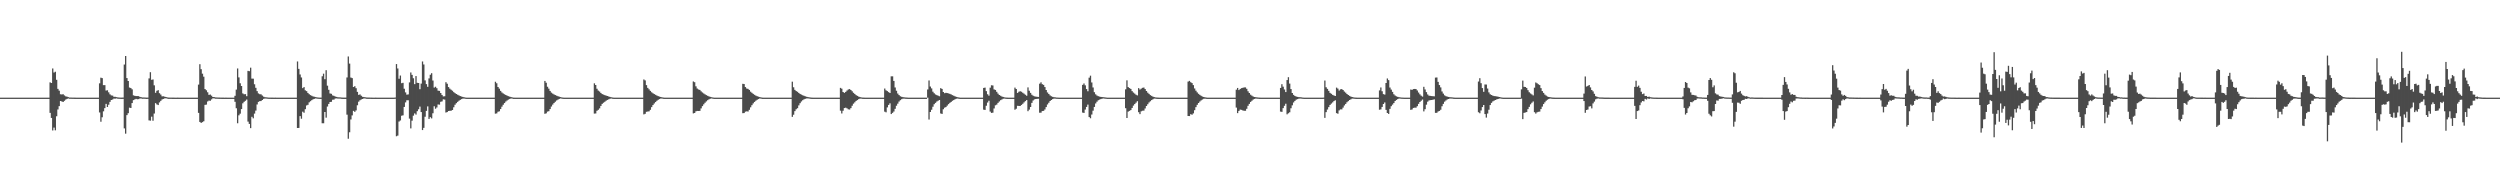 <?xml version="1.0" encoding="UTF-8"?>
<svg xmlns="http://www.w3.org/2000/svg" width="1920" height="150">
  <path d="M0 75.000h1v1.000H0zM1 75.000h1v1.000H1zM2 75.000h1v1.000H2zM3 75.000h1v1.000H3zM4 75.000h1v1.000H4zM5 75.000h1v1.000H5zM6 75.000h1v1.000H6zM7 75.000h1v1.000H7zM8 75.000h1v1.000H8zM9 75.000h1v1.000H9zM10 75.000h1v1.000H10zM11 75.000h1v1.000H11zM12 75.000h1v1.000H12zM13 75.000h1v1.000H13zM14 75.000h1v1.000H14zM15 75.000h1v1.000H15zM16 75.000h1v1.000H16zM17 75.000h1v1.000H17zM18 75.000h1v1.000H18zM19 75.000h1v1.000H19zM20 75.000h1v1.000H20zM21 75.000h1v1.000H21zM22 75.000h1v1.000H22zM23 75.000h1v1.000H23zM24 75.000h1v1.000H24zM25 75.000h1v1.000H25zM26 75.000h1v1.000H26zM27 75.000h1v1.000H27zM28 75.000h1v1.000H28zM29 75.000h1v1.000H29zM30 75.000h1v1.000H30zM31 75.000h1v1.000H31zM32 75.000h1v1.000H32zM33 75.000h1v1.000H33zM34 75.000h1v1.000H34zM35 75.000h1v1.000H35zM36 75.000h1v1.000H36zM37 75.000h1v1.000H37zM38 63.218h1v23.476H38zM39 63.767h1v26.781H39zM40 52.600h1v47.613H40zM41 55.681h1v42.306H41zM42 55.071h1v45.035H42zM43 61.293h1v27.982H43zM44 68.259h1v15.820H44zM45 69.656h1v11.836H45zM46 72.412h1v5.161H46zM47 72.552h1v5.378H47zM48 72.361h1v5.982H48zM49 73.248h1v4.177H49zM50 73.969h1v2.517H50zM51 74.259h1v1.687H51zM52 74.599h1v1.000H52zM53 74.904h1v1.000H53zM54 74.894h1v1.000H54zM55 74.942h1v1.000H55zM56 74.950h1v1.000H56zM57 74.978h1v1.000H57zM58 74.986h1v1.000H58zM59 74.987h1v1.000H59zM60 74.992h1v1.000H60zM61 74.984h1v1.000H61zM62 74.991h1v1.000H62zM63 74.991h1v1.000H63zM64 74.992h1v1.000H64zM65 74.996h1v1.000H65zM66 74.994h1v1.000H66zM67 74.992h1v1.000H67zM68 74.993h1v1.000H68zM69 74.994h1v1.000H69zM70 74.994h1v1.000H70zM71 74.996h1v1.000H71zM72 74.992h1v1.000H72zM73 74.992h1v1.000H73zM74 74.997h1v1.000H74zM75 74.996h1v1.000H75zM76 64.011h1v22.351H76zM77 59.643h1v33.847H77zM78 59.989h1v30.060H78zM79 65.394h1v20.109H79zM80 65.359h1v17.709H80zM81 69.539h1v10.243H81zM82 69.344h1v12.850H82zM83 70.931h1v9.479H83zM84 72.455h1v5.796H84zM85 73.289h1v3.499H85zM86 73.441h1v3.007H86zM87 74.356h1v1.362H87zM88 74.337h1v1.439H88zM89 74.580h1v1.000H89zM90 74.812h1v1.000H90zM91 74.900h1v1.000H91zM92 74.934h1v1.000H92zM93 74.966h1v1.000H93zM94 74.912h1v1.000H94zM95 49.554h1v49.060H95zM96 43.006h1v59.645H96zM97 59.934h1v28.473H97zM98 62.222h1v24.692H98zM99 67.204h1v15.489H99zM100 67.639h1v15.319H100zM101 68.592h1v10.556H101zM102 73.202h1v3.710H102zM103 73.580h1v2.811H103zM104 73.802h1v2.108H104zM105 73.755h1v2.460H105zM106 73.814h1v2.334H106zM107 74.455h1v1.160H107zM108 74.658h1v1.000H108zM109 74.863h1v1.000H109zM110 74.832h1v1.000H110zM111 74.899h1v1.000H111zM112 74.960h1v1.000H112zM113 74.954h1v1.000H113zM114 60.217h1v32.262H114zM115 55.467h1v37.231H115zM116 61.284h1v28.313H116zM117 61.038h1v31.676H117zM118 65.535h1v21.648H118zM119 71.290h1v7.898H119zM120 69.756h1v10.403H120zM121 69.238h1v11.445H121zM122 71.552h1v7.094H122zM123 72.618h1v4.870H123zM124 73.993h1v2.386H124zM125 73.928h1v2.038H125zM126 74.245h1v1.326H126zM127 74.482h1v1.000H127zM128 74.780h1v1.000H128zM129 74.923h1v1.000H129zM130 74.942h1v1.000H130zM131 74.951h1v1.000H131zM132 74.981h1v1.000H132zM133 74.983h1v1.000H133zM134 74.984h1v1.000H134zM135 74.985h1v1.000H135zM136 74.982h1v1.000H136zM137 74.988h1v1.000H137zM138 74.989h1v1.000H138zM139 74.990h1v1.000H139zM140 74.995h1v1.000H140zM141 74.993h1v1.000H141zM142 74.990h1v1.000H142zM143 74.991h1v1.000H143zM144 74.992h1v1.000H144zM145 74.992h1v1.000H145zM146 74.995h1v1.000H146zM147 74.990h1v1.000H147zM148 74.990h1v1.000H148zM149 74.996h1v1.000H149zM150 74.995h1v1.000H150zM151 74.996h1v1.000H151zM152 64.962h1v21.745H152zM153 49.300h1v44.367H153zM154 53.150h1v41.247H154zM155 56.558h1v37.254H155zM156 58.860h1v34.267H156zM157 68.382h1v12.136H157zM158 69.326h1v10.983H158zM159 70.849h1v7.057H159zM160 72.880h1v4.371H160zM161 72.590h1v4.813H161zM162 73.479h1v2.858H162zM163 74.503h1v1.000H163zM164 74.571h1v1.000H164zM165 74.825h1v1.000H165zM166 74.847h1v1.000H166zM167 74.888h1v1.000H167zM168 74.915h1v1.000H168zM169 74.933h1v1.000H169zM170 74.968h1v1.000H170zM171 74.981h1v1.000H171zM172 74.986h1v1.000H172zM173 74.977h1v1.000H173zM174 74.987h1v1.000H174zM175 74.987h1v1.000H175zM176 74.988h1v1.000H176zM177 74.994h1v1.000H177zM178 74.991h1v1.000H178zM179 74.988h1v1.000H179zM180 73.581h1v4.615H180zM181 68.822h1v14.335H181zM182 52.605h1v42.065H182zM183 59.448h1v29.104H183zM184 63.939h1v23.359H184zM185 66.051h1v17.719H185zM186 71.705h1v7.629H186zM187 72.399h1v5.802H187zM188 72.272h1v5.167H188zM189 73.905h1v2.550H189zM190 54.440h1v38.934H190zM191 54.704h1v40.473H191zM192 51.956h1v46.451H192zM193 60.363h1v29.343H193zM194 60.413h1v30.443H194zM195 64.693h1v22.533H195zM196 67.456h1v17.486H196zM197 70.013h1v10.207H197zM198 71.743h1v6.485H198zM199 72.323h1v5.322H199zM200 72.458h1v5.162H200zM201 73.345h1v3.432H201zM202 74.254h1v1.671H202zM203 74.648h1v1.000H203zM204 74.739h1v1.000H204zM205 74.841h1v1.000H205zM206 74.936h1v1.000H206zM207 74.953h1v1.000H207zM208 74.972h1v1.000H208zM209 74.957h1v1.000H209zM210 74.987h1v1.000H210zM211 74.972h1v1.000H211zM212 74.987h1v1.000H212zM213 74.987h1v1.000H213zM214 74.991h1v1.000H214zM215 74.989h1v1.000H215zM216 74.990h1v1.000H216zM217 74.990h1v1.000H217zM218 74.990h1v1.000H218zM219 74.988h1v1.000H219zM220 74.991h1v1.000H220zM221 74.994h1v1.000H221zM222 74.991h1v1.000H222zM223 74.992h1v1.000H223zM224 74.995h1v1.000H224zM225 74.994h1v1.000H225zM226 74.993h1v1.000H226zM227 74.993h1v1.000H227zM228 47.229h1v51.094H228zM229 52.873h1v45.359H229zM230 57.188h1v31.989H230zM231 59.515h1v31.658H231zM232 67.686h1v18.087H232zM233 66.869h1v19.732H233zM234 69.351h1v14.533H234zM235 69.988h1v11.005H235zM236 71.352h1v9.143H236zM237 72.355h1v6.218H237zM238 73.076h1v4.624H238zM239 73.597h1v3.300H239zM240 74.101h1v2.125H240zM241 74.275h1v1.643H241zM242 74.549h1v1.000H242zM243 74.783h1v1.000H243zM244 74.896h1v1.000H244zM245 74.949h1v1.000H245zM246 74.956h1v1.000H246zM247 58.548h1v36.119H247zM248 56.570h1v38.094H248zM249 60.844h1v25.154H249zM250 53.901h1v36.485H250zM251 65.806h1v16.030H251zM252 68.947h1v10.852H252zM253 71.779h1v6.553H253zM254 72.032h1v6.138H254zM255 73.252h1v3.365H255zM256 73.627h1v2.855H256zM257 74.130h1v1.547H257zM258 74.382h1v1.198H258zM259 74.725h1v1.000H259zM260 74.730h1v1.000H260zM261 74.801h1v1.000H261zM262 74.928h1v1.000H262zM263 74.974h1v1.000H263zM264 74.965h1v1.000H264zM265 74.978h1v1.000H265zM266 59.477h1v28.569H266zM267 43.384h1v63.148H267zM268 48.865h1v52.691H268zM269 59.524h1v32.212H269zM270 60.015h1v28.595H270zM271 66.832h1v18.298H271zM272 66.205h1v19.730H272zM273 67.741h1v17.024H273zM274 70.575h1v10.252H274zM275 72.879h1v5.201H275zM276 72.514h1v4.475H276zM277 73.522h1v2.862H277zM278 74.323h1v1.709H278zM279 74.544h1v1.034H279zM280 74.693h1v1.000H280zM281 74.873h1v1.000H281zM282 74.907h1v1.000H282zM283 74.929h1v1.000H283zM284 74.945h1v1.000H284zM285 74.973h1v1.000H285zM286 74.984h1v1.000H286zM287 74.987h1v1.000H287zM288 74.980h1v1.000H288zM289 74.990h1v1.000H289zM290 74.989h1v1.000H290zM291 74.989h1v1.000H291zM292 74.995h1v1.000H292zM293 74.994h1v1.000H293zM294 74.993h1v1.000H294zM295 74.990h1v1.000H295zM296 74.991h1v1.000H296zM297 74.993h1v1.000H297zM298 74.993h1v1.000H298zM299 74.992h1v1.000H299zM300 74.991h1v1.000H300zM301 74.990h1v1.000H301zM302 74.996h1v1.000H302zM303 74.897h1v1.000H303zM304 49.225h1v55.408H304zM305 52.591h1v51.534H305zM306 60.488h1v32.849H306zM307 58.021h1v34.490H307zM308 63.888h1v24.992H308zM309 63.609h1v24.976H309zM310 68.132h1v13.994H310zM311 70.950h1v7.693H311zM312 72.682h1v4.330H312zM313 72.494h1v4.488H313zM314 63.285h1v27.808H314zM315 55.630h1v42.959H315zM316 57.517h1v35.138H316zM317 60.120h1v28.712H317zM318 64.599h1v22.499H318zM319 58.421h1v29.580H319zM320 63.591h1v21.811H320zM321 63.764h1v20.138H321zM322 68.510h1v13.360H322zM323 64.218h1v21.869H323zM324 47.217h1v52.687H324zM325 49.516h1v48.674H325zM326 61.743h1v27.925H326zM327 64.605h1v20.535H327zM328 66.671h1v15.036H328zM329 60.220h1v31.144H329zM330 57.403h1v32.599H330zM331 56.207h1v34.710H331zM332 61.836h1v25.173H332zM333 67.284h1v14.314H333zM334 66.628h1v16.859H334zM335 67.755h1v14.803H335zM336 69.638h1v10.605H336zM337 69.769h1v10.630H337zM338 71.444h1v6.731H338zM339 72.887h1v5.004H339zM340 74.033h1v2.266H340zM341 73.936h1v2.561H341zM342 63.141h1v23.263H342zM343 64.290h1v21.784H343zM344 66.890h1v18.356H344zM345 68.086h1v17.014H345zM346 68.894h1v16.131H346zM347 69.679h1v14.778H347zM348 70.750h1v11.656H348zM349 71.549h1v8.899H349zM350 72.177h1v7.087H350zM351 72.743h1v5.514H351zM352 73.287h1v4.084H352zM353 73.758h1v2.946H353zM354 74.145h1v1.986H354zM355 74.456h1v1.280H355zM356 74.713h1v1.000H356zM357 74.891h1v1.000H357zM358 74.989h1v1.000H358zM359 74.988h1v1.000H359zM360 74.990h1v1.000H360zM361 74.987h1v1.000H361zM362 74.989h1v1.000H362zM363 74.995h1v1.000H363zM364 74.994h1v1.000H364zM365 74.994h1v1.000H365zM366 74.994h1v1.000H366zM367 74.995h1v1.000H367zM368 74.995h1v1.000H368zM369 74.996h1v1.000H369zM370 74.997h1v1.000H370zM371 74.997h1v1.000H371zM372 74.997h1v1.000H372zM373 74.996h1v1.000H373zM374 74.995h1v1.000H374zM375 74.998h1v1.000H375zM376 74.997h1v1.000H376zM377 74.999h1v1.000H377zM378 74.999h1v1.000H378zM379 75.000h1v1.000H379zM380 62.787h1v24.517H380zM381 63.960h1v23.107H381zM382 66.815h1v19.007H382zM383 68.116h1v17.379H383zM384 69.799h1v13.985H384zM385 71.016h1v10.902H385zM386 71.769h1v8.661H386zM387 72.389h1v6.771H387zM388 72.946h1v5.043H388zM389 73.450h1v3.726H389zM390 73.891h1v2.623H390zM391 74.256h1v1.743H391zM392 74.552h1v1.046H392zM393 74.784h1v1.000H393zM394 74.962h1v1.000H394zM395 75.000h1v1.000H395zM396 75.000h1v1.000H396zM397 75.000h1v1.000H397zM398 75.000h1v1.000H398zM399 75.000h1v1.000H399zM400 75.000h1v1.000H400zM401 75.000h1v1.000H401zM402 75.000h1v1.000H402zM403 75.000h1v1.000H403zM404 75.000h1v1.000H404zM405 75.000h1v1.000H405zM406 75.000h1v1.000H406zM407 75.000h1v1.000H407zM408 75.000h1v1.000H408zM409 75.000h1v1.000H409zM410 75.000h1v1.000H410zM411 75.000h1v1.000H411zM412 75.000h1v1.000H412zM413 75.000h1v1.000H413zM414 75.000h1v1.000H414zM415 75.000h1v1.000H415zM416 75.000h1v1.000H416zM417 75.000h1v1.000H417zM418 62.159h1v25.238H418zM419 63.528h1v23.524H419zM420 66.604h1v19.105H420zM421 68.093h1v17.320H421zM422 69.853h1v13.909H422zM423 71.125h1v10.712H423zM424 71.883h1v8.452H424zM425 72.477h1v6.671H425zM426 73.000h1v5.128H426zM427 73.474h1v3.699H427zM428 73.897h1v2.625H428zM429 74.254h1v1.752H429zM430 74.546h1v1.058H430zM431 74.777h1v1.000H431zM432 74.956h1v1.000H432zM433 75.000h1v1.000H433zM434 75.000h1v1.000H434zM435 75.000h1v1.000H435zM436 75.000h1v1.000H436zM437 75.000h1v1.000H437zM438 75.000h1v1.000H438zM439 75.000h1v1.000H439zM440 75.000h1v1.000H440zM441 75.000h1v1.000H441zM442 75.000h1v1.000H442zM443 75.000h1v1.000H443zM444 75.000h1v1.000H444zM445 75.000h1v1.000H445zM446 75.000h1v1.000H446zM447 75.000h1v1.000H447zM448 75.000h1v1.000H448zM449 75.000h1v1.000H449zM450 75.000h1v1.000H450zM451 75.000h1v1.000H451zM452 75.000h1v1.000H452zM453 75.000h1v1.000H453zM454 75.000h1v1.000H454zM455 75.000h1v1.000H455zM456 63.975h1v23.261H456zM457 65.255h1v21.883H457zM458 68.167h1v16.949H458zM459 69.602h1v14.724H459zM460 70.282h1v12.976H460zM461 71.359h1v9.988H461zM462 72.225h1v7.562H462zM463 72.632h1v6.268H463zM464 73.056h1v5.109H464zM465 73.402h1v3.946H465zM466 73.750h1v3.019H466zM467 74.079h1v2.185H467zM468 74.443h1v1.398H468zM469 74.682h1v1.000H469zM470 74.874h1v1.000H470zM471 75.000h1v1.000H471zM472 75.000h1v1.000H472zM473 75.000h1v1.000H473zM474 75.000h1v1.000H474zM475 75.000h1v1.000H475zM476 75.000h1v1.000H476zM477 75.000h1v1.000H477zM478 75.000h1v1.000H478zM479 75.000h1v1.000H479zM480 75.000h1v1.000H480zM481 75.000h1v1.000H481zM482 75.000h1v1.000H482zM483 75.000h1v1.000H483zM484 75.000h1v1.000H484zM485 75.000h1v1.000H485zM486 75.000h1v1.000H486zM487 75.000h1v1.000H487zM488 75.000h1v1.000H488zM489 75.000h1v1.000H489zM490 75.000h1v1.000H490zM491 75.000h1v1.000H491zM492 75.000h1v1.000H492zM493 75.000h1v1.000H493zM494 61.008h1v26.861H494zM495 61.730h1v25.674H495zM496 65.386h1v20.486H496zM497 67.504h1v18.130H497zM498 68.609h1v16.891H498zM499 69.785h1v14.531H499zM500 70.843h1v11.414H500zM501 71.610h1v9.082H501zM502 72.249h1v7.196H502zM503 72.825h1v5.572H503zM504 73.352h1v4.081H504zM505 73.808h1v2.821H505zM506 74.192h1v1.896H506zM507 74.500h1v1.169H507zM508 74.743h1v1.000H508zM509 74.931h1v1.000H509zM510 75.000h1v1.000H510zM511 75.000h1v1.000H511zM512 75.000h1v1.000H512zM513 75.000h1v1.000H513zM514 75.000h1v1.000H514zM515 75.000h1v1.000H515zM516 75.000h1v1.000H516zM517 75.000h1v1.000H517zM518 75.000h1v1.000H518zM519 75.000h1v1.000H519zM520 75.000h1v1.000H520zM521 75.000h1v1.000H521zM522 75.000h1v1.000H522zM523 75.000h1v1.000H523zM524 75.000h1v1.000H524zM525 75.000h1v1.000H525zM526 75.000h1v1.000H526zM527 75.000h1v1.000H527zM528 75.000h1v1.000H528zM529 75.000h1v1.000H529zM530 75.000h1v1.000H530zM531 75.000h1v1.000H531zM532 62.578h1v24.522H532zM533 63.143h1v23.650H533zM534 66.302h1v19.200H534zM535 68.016h1v17.187H535zM536 68.731h1v16.502H536zM537 69.077h1v16.091H537zM538 70.144h1v13.108H538zM539 71.005h1v10.518H539zM540 71.764h1v8.340H540zM541 72.456h1v6.432H541zM542 73.075h1v4.807H542zM543 73.600h1v3.354H543zM544 74.030h1v2.278H544zM545 74.373h1v1.478H545zM546 74.642h1v1.000H546zM547 74.849h1v1.000H547zM548 74.992h1v1.000H548zM549 75.000h1v1.000H549zM550 75.000h1v1.000H550zM551 75.000h1v1.000H551zM552 75.000h1v1.000H552zM553 75.000h1v1.000H553zM554 75.000h1v1.000H554zM555 75.000h1v1.000H555zM556 75.000h1v1.000H556zM557 75.000h1v1.000H557zM558 75.000h1v1.000H558zM559 75.000h1v1.000H559zM560 75.000h1v1.000H560zM561 75.000h1v1.000H561zM562 75.000h1v1.000H562zM563 75.000h1v1.000H563zM564 75.000h1v1.000H564zM565 75.000h1v1.000H565zM566 75.000h1v1.000H566zM567 75.000h1v1.000H567zM568 75.000h1v1.000H568zM569 75.000h1v1.000H569zM570 64.349h1v22.564H570zM571 64.556h1v22.266H571zM572 66.872h1v18.886H572zM573 67.992h1v17.513H573zM574 68.251h1v17.398H574zM575 69.092h1v15.231H575zM576 70.402h1v12.008H576zM577 71.291h1v9.491H577zM578 72.096h1v7.304H578zM579 72.803h1v5.458H579zM580 73.401h1v3.961H580zM581 73.880h1v2.784H581zM582 74.264h1v1.825H582zM583 74.563h1v1.043H583zM584 74.793h1v1.000H584zM585 74.962h1v1.000H585zM586 75.000h1v1.000H586zM587 75.000h1v1.000H587zM588 75.000h1v1.000H588zM589 75.000h1v1.000H589zM590 75.000h1v1.000H590zM591 75.000h1v1.000H591zM592 75.000h1v1.000H592zM593 75.000h1v1.000H593zM594 75.000h1v1.000H594zM595 75.000h1v1.000H595zM596 75.000h1v1.000H596zM597 75.000h1v1.000H597zM598 75.000h1v1.000H598zM599 75.000h1v1.000H599zM600 75.000h1v1.000H600zM601 75.000h1v1.000H601zM602 75.000h1v1.000H602zM603 75.000h1v1.000H603zM604 75.000h1v1.000H604zM605 75.000h1v1.000H605zM606 75.000h1v1.000H606zM607 75.000h1v1.000H607zM608 62.723h1v27.043H608zM609 67.033h1v21.085H609zM610 69.028h1v16.314H610zM611 69.934h1v14.004H611zM612 70.504h1v12.572H612zM613 71.375h1v9.553H613zM614 72.131h1v7.105H614zM615 72.670h1v5.236H615zM616 73.161h1v3.784H616zM617 73.596h1v2.693H617zM618 73.981h1v1.906H618zM619 74.295h1v1.333H619zM620 74.547h1v1.000H620zM621 74.739h1v1.000H621zM622 74.877h1v1.000H622zM623 74.971h1v1.000H623zM624 75.000h1v1.000H624zM625 75.000h1v1.000H625zM626 75.000h1v1.000H626zM627 75.000h1v1.000H627zM628 75.000h1v1.000H628zM629 75.000h1v1.000H629zM630 75.000h1v1.000H630zM631 75.000h1v1.000H631zM632 75.000h1v1.000H632zM633 75.000h1v1.000H633zM634 75.000h1v1.000H634zM635 75.000h1v1.000H635zM636 75.000h1v1.000H636zM637 75.000h1v1.000H637zM638 75.000h1v1.000H638zM639 75.000h1v1.000H639zM640 75.000h1v1.000H640zM641 75.000h1v1.000H641zM642 75.000h1v1.000H642zM643 75.000h1v1.000H643zM644 75.000h1v1.000H644zM645 67.490h1v17.513H645zM646 68.074h1v19.068H646zM647 70.651h1v14.408H647zM648 71.343h1v11.640H648zM649 70.544h1v12.154H649zM650 69.554h1v13.652H650zM651 68.733h1v15.226H651zM652 68.380h1v15.716H652zM653 69.095h1v13.950H653zM654 70.086h1v11.112H654zM655 71.289h1v8.343H655zM656 72.151h1v6.443H656zM657 73.060h1v4.469H657zM658 73.651h1v3.182H658zM659 74.211h1v1.934H659zM660 74.530h1v1.205H660zM661 74.783h1v1.000H661zM662 74.913h1v1.000H662zM663 74.975h1v1.000H663zM664 75.000h1v1.000H664zM665 75.000h1v1.000H665zM666 75.000h1v1.000H666zM667 75.000h1v1.000H667zM668 75.000h1v1.000H668zM669 75.000h1v1.000H669zM670 75.000h1v1.000H670zM671 75.000h1v1.000H671zM672 75.000h1v1.000H672zM673 75.000h1v1.000H673zM674 75.000h1v1.000H674zM675 75.000h1v1.000H675zM676 75.000h1v1.000H676zM677 75.000h1v1.000H677zM678 75.000h1v1.000H678zM679 68.015h1v17.763H679zM680 69.393h1v16.897H680zM681 69.986h1v12.510H681zM682 70.752h1v9.860H682zM683 71.421h1v7.952H683zM684 58.602h1v28.994H684zM685 58.616h1v28.074H685zM686 62.159h1v23.514H686zM687 67.155h1v16.411H687zM688 69.691h1v11.529H688zM689 71.853h1v7.770H689zM690 73.004h1v4.961H690zM691 73.932h1v3.037H691zM692 74.362h1v1.815H692zM693 74.592h1v1.184H693zM694 74.764h1v1.000H694zM695 74.867h1v1.000H695zM696 74.927h1v1.000H696zM697 75.000h1v1.000H697zM698 75.000h1v1.000H698zM699 75.000h1v1.000H699zM700 75.000h1v1.000H700zM701 75.000h1v1.000H701zM702 75.000h1v1.000H702zM703 75.000h1v1.000H703zM704 75.000h1v1.000H704zM705 75.000h1v1.000H705zM706 75.000h1v1.000H706zM707 75.000h1v1.000H707zM708 75.000h1v1.000H708zM709 75.000h1v1.000H709zM710 75.000h1v1.000H710zM711 75.000h1v1.000H711zM712 68.687h1v6.313H712zM713 61.812h1v30.000H713zM714 66.450h1v19.579H714zM715 67.893h1v16.358H715zM716 70.401h1v11.589H716zM717 71.615h1v8.418H717zM718 72.549h1v6.465H718zM719 73.056h1v4.934H719zM720 73.470h1v3.890H720zM721 73.927h1v2.894H721zM722 67.706h1v19.455H722zM723 68.311h1v19.179H723zM724 70.649h1v13.276H724zM725 71.583h1v11.126H725zM726 71.261h1v10.977H726zM727 71.459h1v9.624H727zM728 71.722h1v8.265H728zM729 72.090h1v6.933H729zM730 72.508h1v5.770H730zM731 73.076h1v4.355H731zM732 73.514h1v3.331H732zM733 74.006h1v2.232H733zM734 74.406h1v1.438H734zM735 74.654h1v1.000H735zM736 74.875h1v1.000H736zM737 74.984h1v1.000H737zM738 75.000h1v1.000H738zM739 75.000h1v1.000H739zM740 75.000h1v1.000H740zM741 75.000h1v1.000H741zM742 75.000h1v1.000H742zM743 75.000h1v1.000H743zM744 75.000h1v1.000H744zM745 75.000h1v1.000H745zM746 75.000h1v1.000H746zM747 75.000h1v1.000H747zM748 75.000h1v1.000H748zM749 75.000h1v1.000H749zM750 75.000h1v1.000H750zM751 75.000h1v1.000H751zM752 75.000h1v1.000H752zM753 75.000h1v1.000H753zM754 75.000h1v1.000H754zM755 67.531h1v16.716H755zM756 67.281h1v17.146H756zM757 70.005h1v11.179H757zM758 72.394h1v6.374H758zM759 73.483h1v3.879H759zM760 67.338h1v18.348H760zM761 65.473h1v21.265H761zM762 65.619h1v20.891H762zM763 68.642h1v14.644H763zM764 69.049h1v11.851H764zM765 70.519h1v9.831H765zM766 71.877h1v7.122H766zM767 72.960h1v4.944H767zM768 73.511h1v3.434H768zM769 74.116h1v2.260H769zM770 74.464h1v1.342H770zM771 74.750h1v1.000H771zM772 74.883h1v1.000H772zM773 74.972h1v1.000H773zM774 75.000h1v1.000H774zM775 75.000h1v1.000H775zM776 75.000h1v1.000H776zM777 75.000h1v1.000H777zM778 75.000h1v1.000H778zM779 67.286h1v16.971H779zM780 68.350h1v15.160H780zM781 71.356h1v9.891H781zM782 70.460h1v10.876H782zM783 70.050h1v11.373H783zM784 70.446h1v10.159H784zM785 71.240h1v8.479H785zM786 71.939h1v6.711H786zM787 72.781h1v4.894H787zM788 73.520h1v3.336H788zM789 67.109h1v18.270H789zM790 69.685h1v14.484H790zM791 71.343h1v10.831H791zM792 72.741h1v6.270H792zM793 73.509h1v3.667H793zM794 73.976h1v2.361H794zM795 74.214h1v1.818H795zM796 74.349h1v1.563H796zM797 74.446h1v1.369H797zM798 64.253h1v22.350H798zM799 63.235h1v23.316H799zM800 64.664h1v20.649H800zM801 65.191h1v19.965H801zM802 66.870h1v17.184H802zM803 69.096h1v13.143H803zM804 71.016h1v9.209H804zM805 72.159h1v6.740H805zM806 73.258h1v4.322H806zM807 73.944h1v2.841H807zM808 74.404h1v1.675H808zM809 74.633h1v1.072H809zM810 74.765h1v1.000H810zM811 74.888h1v1.000H811zM812 74.948h1v1.000H812zM813 75.000h1v1.000H813zM814 75.000h1v1.000H814zM815 75.000h1v1.000H815zM816 75.000h1v1.000H816zM817 75.000h1v1.000H817zM818 75.000h1v1.000H818zM819 75.000h1v1.000H819zM820 75.000h1v1.000H820zM821 75.000h1v1.000H821zM822 75.000h1v1.000H822zM823 75.000h1v1.000H823zM824 75.000h1v1.000H824zM825 75.000h1v1.000H825zM826 75.000h1v1.000H826zM827 75.000h1v1.000H827zM828 75.000h1v1.000H828zM829 75.000h1v1.000H829zM830 75.000h1v1.000H830zM831 65.168h1v21.318H831zM832 64.088h1v22.638H832zM833 65.515h1v18.612H833zM834 68.393h1v13.732H834zM835 70.098h1v10.243H835zM836 59.645h1v30.242H836zM837 58.110h1v32.696H837zM838 63.341h1v24.634H838zM839 67.191h1v17.779H839zM840 70.803h1v11.323H840zM841 72.455h1v7.022H841zM842 73.380h1v4.711H842zM843 73.901h1v3.116H843zM844 74.205h1v2.268H844zM845 74.445h1v1.614H845zM846 74.541h1v1.248H846zM847 74.630h1v1.000H847zM848 74.773h1v1.000H848zM849 74.903h1v1.000H849zM850 75.000h1v1.000H850zM851 75.000h1v1.000H851zM852 75.000h1v1.000H852zM853 75.000h1v1.000H853zM854 75.000h1v1.000H854zM855 75.000h1v1.000H855zM856 75.000h1v1.000H856zM857 75.000h1v1.000H857zM858 75.000h1v1.000H858zM859 75.000h1v1.000H859zM860 75.000h1v1.000H860zM861 75.000h1v1.000H861zM862 75.000h1v1.000H862zM863 75.000h1v1.000H863zM864 68.608h1v14.511H864zM865 61.703h1v28.917H865zM866 66.934h1v18.752H866zM867 67.629h1v17.506H867zM868 68.325h1v16.213H868zM869 70.004h1v12.911H869zM870 71.086h1v10.023H870zM871 71.876h1v8.031H871zM872 72.759h1v6.107H872zM873 73.288h1v4.419H873zM874 67.710h1v18.443H874zM875 68.764h1v18.894H875zM876 68.066h1v17.444H876zM877 67.451h1v17.584H877zM878 67.212h1v17.745H878zM879 68.383h1v14.931H879zM880 69.903h1v11.514H880zM881 71.176h1v8.896H881zM882 72.089h1v6.581H882zM883 73.046h1v4.709H883zM884 73.651h1v3.183H884zM885 74.221h1v2.041H885zM886 74.541h1v1.178H886zM887 74.793h1v1.000H887zM888 74.907h1v1.000H888zM889 74.982h1v1.000H889zM890 75.000h1v1.000H890zM891 75.000h1v1.000H891zM892 75.000h1v1.000H892zM893 75.000h1v1.000H893zM894 75.000h1v1.000H894zM895 75.000h1v1.000H895zM896 75.000h1v1.000H896zM897 75.000h1v1.000H897zM898 75.000h1v1.000H898zM899 75.000h1v1.000H899zM900 75.000h1v1.000H900zM901 75.000h1v1.000H901zM902 75.000h1v1.000H902zM903 75.000h1v1.000H903zM904 75.000h1v1.000H904zM905 75.000h1v1.000H905zM906 75.000h1v1.000H906zM907 75.000h1v1.000H907zM908 75.000h1v1.000H908zM909 75.000h1v1.000H909zM910 75.000h1v1.000H910zM911 75.000h1v1.000H911zM912 62.673h1v26.424H912zM913 62.117h1v27.024H913zM914 63.121h1v24.609H914zM915 63.819h1v24.284H915zM916 65.367h1v21.735H916zM917 67.956h1v16.655H917zM918 69.625h1v12.670H918zM919 70.958h1v9.518H919zM920 72.019h1v7.064H920zM921 72.863h1v5.130H921zM922 73.572h1v3.550H922zM923 74.149h1v2.270H923zM924 74.506h1v1.366H924zM925 74.756h1v1.000H925zM926 74.928h1v1.000H926zM927 75.000h1v1.000H927zM928 75.000h1v1.000H928zM929 75.000h1v1.000H929zM930 75.000h1v1.000H930zM931 75.000h1v1.000H931zM932 75.000h1v1.000H932zM933 75.000h1v1.000H933zM934 75.000h1v1.000H934zM935 75.000h1v1.000H935zM936 75.000h1v1.000H936zM937 75.000h1v1.000H937zM938 75.000h1v1.000H938zM939 75.000h1v1.000H939zM940 75.000h1v1.000H940zM941 75.000h1v1.000H941zM942 75.000h1v1.000H942zM943 75.000h1v1.000H943zM944 75.000h1v1.000H944zM945 75.000h1v1.000H945zM946 75.000h1v1.000H946zM947 75.000h1v1.000H947zM948 75.000h1v1.000H948zM949 68.870h1v13.764H949zM950 67.510h1v19.401H950zM951 69.148h1v16.032H951zM952 68.320h1v15.840H952zM953 67.672h1v16.703H953zM954 67.428h1v17.421H954zM955 67.135h1v17.943H955zM956 67.098h1v17.999H956zM957 68.181h1v15.354H957zM958 70.114h1v11.149H958zM959 71.407h1v8.370H959zM960 72.684h1v5.600H960zM961 73.455h1v3.887H961zM962 74.133h1v2.333H962zM963 74.484h1v1.494H963zM964 74.660h1v1.000H964zM965 74.811h1v1.000H965zM966 74.900h1v1.000H966zM967 74.971h1v1.000H967zM968 75.000h1v1.000H968zM969 75.000h1v1.000H969zM970 75.000h1v1.000H970zM971 75.000h1v1.000H971zM972 75.000h1v1.000H972zM973 75.000h1v1.000H973zM974 75.000h1v1.000H974zM975 75.000h1v1.000H975zM976 75.000h1v1.000H976zM977 75.000h1v1.000H977zM978 75.000h1v1.000H978zM979 75.000h1v1.000H979zM980 75.000h1v1.000H980zM981 75.000h1v1.000H981zM982 75.000h1v1.000H982zM983 67.550h1v18.162H983zM984 64.658h1v21.280H984zM985 66.551h1v16.490H985zM986 68.708h1v12.555H986zM987 70.699h1v8.984H987zM988 61.481h1v26.334H988zM989 59.290h1v27.682H989zM990 64.189h1v22.046H990zM991 68.387h1v14.770H991zM992 71.413h1v9.464H992zM993 72.839h1v5.851H993zM994 73.700h1v3.807H994zM995 74.159h1v2.404H995zM996 74.397h1v1.731H996zM997 74.581h1v1.209H997zM998 74.670h1v1.000H998zM999 74.754h1v1.000H999zM1000 74.885h1v1.000H1000zM1001 74.993h1v1.000H1001zM1002 75.000h1v1.000H1002zM1003 75.000h1v1.000H1003zM1004 75.000h1v1.000H1004zM1005 75.000h1v1.000H1005zM1006 75.000h1v1.000H1006zM1007 75.000h1v1.000H1007zM1008 75.000h1v1.000H1008zM1009 75.000h1v1.000H1009zM1010 75.000h1v1.000H1010zM1011 75.000h1v1.000H1011zM1012 75.000h1v1.000H1012zM1013 75.000h1v1.000H1013zM1014 75.000h1v1.000H1014zM1015 75.000h1v1.000H1015zM1016 74.937h1v1.000H1016zM1017 61.835h1v28.700H1017zM1018 67.015h1v19.094H1018zM1019 68.237h1v15.880H1019zM1020 69.801h1v12.490H1020zM1021 71.326h1v9.247H1021zM1022 72.064h1v7.498H1022zM1023 72.834h1v5.827H1023zM1024 73.326h1v4.309H1024zM1025 73.741h1v3.245H1025zM1026 67.285h1v19.600H1026zM1027 68.065h1v19.261H1027zM1028 69.541h1v15.271H1028zM1029 68.626h1v15.390H1029zM1030 68.390h1v15.604H1030zM1031 69.137h1v13.522H1031zM1032 70.324h1v10.682H1032zM1033 71.175h1v8.629H1033zM1034 72.181h1v6.337H1034zM1035 72.983h1v4.684H1035zM1036 73.618h1v3.194H1036zM1037 74.172h1v2.095H1037zM1038 74.496h1v1.242H1038zM1039 74.769h1v1.000H1039zM1040 74.899h1v1.000H1040zM1041 74.983h1v1.000H1041zM1042 75.000h1v1.000H1042zM1043 75.000h1v1.000H1043zM1044 75.000h1v1.000H1044zM1045 75.000h1v1.000H1045zM1046 75.000h1v1.000H1046zM1047 75.000h1v1.000H1047zM1048 75.000h1v1.000H1048zM1049 75.000h1v1.000H1049zM1050 75.000h1v1.000H1050zM1051 75.000h1v1.000H1051zM1052 75.000h1v1.000H1052zM1053 75.000h1v1.000H1053zM1054 75.000h1v1.000H1054zM1055 75.000h1v1.000H1055zM1056 75.000h1v1.000H1056zM1057 75.000h1v1.000H1057zM1058 75.000h1v1.000H1058zM1059 69.409h1v14.851H1059zM1060 67.157h1v16.881H1060zM1061 70.113h1v12.020H1061zM1062 72.293h1v7.572H1062zM1063 72.631h1v6.080H1063zM1064 63.728h1v20.660H1064zM1065 60.254h1v26.532H1065zM1066 61.525h1v25.974H1066zM1067 67.227h1v16.401H1067zM1068 68.793h1v12.784H1068zM1069 70.540h1v9.773H1069zM1070 72.378h1v6.797H1070zM1071 73.358h1v4.219H1071zM1072 73.994h1v2.769H1072zM1073 74.392h1v1.685H1073zM1074 74.643h1v1.051H1074zM1075 74.801h1v1.000H1075zM1076 74.896h1v1.000H1076zM1077 74.955h1v1.000H1077zM1078 75.000h1v1.000H1078zM1079 75.000h1v1.000H1079zM1080 75.000h1v1.000H1080zM1081 75.000h1v1.000H1081zM1082 75.000h1v1.000H1082zM1083 68.739h1v15.626H1083zM1084 69.022h1v15.057H1084zM1085 68.428h1v14.463H1085zM1086 68.300h1v14.364H1086zM1087 68.392h1v14.311H1087zM1088 69.460h1v12.088H1088zM1089 71.092h1v8.702H1089zM1090 72.429h1v5.913H1090zM1091 73.471h1v3.912H1091zM1092 74.194h1v2.271H1092zM1093 66.656h1v18.876H1093zM1094 68.694h1v15.174H1094zM1095 70.768h1v9.630H1095zM1096 72.573h1v5.489H1096zM1097 73.469h1v3.698H1097zM1098 73.641h1v3.271H1098zM1099 73.787h1v3.002H1099zM1100 73.864h1v2.721H1100zM1101 73.972h1v2.330H1101zM1102 59.580h1v27.080H1102zM1103 59.483h1v27.145H1103zM1104 62.857h1v22.767H1104zM1105 65.322h1v19.898H1105zM1106 67.138h1v17.156H1106zM1107 70.249h1v11.339H1107zM1108 71.881h1v7.897H1108zM1109 73.194h1v4.905H1109zM1110 73.883h1v3.282H1110zM1111 74.178h1v2.222H1111zM1112 74.456h1v1.558H1112zM1113 74.637h1v1.060H1113zM1114 74.720h1v1.000H1114zM1115 74.799h1v1.000H1115zM1116 74.920h1v1.000H1116zM1117 75.000h1v1.000H1117zM1118 75.000h1v1.000H1118zM1119 75.000h1v1.000H1119zM1120 75.000h1v1.000H1120zM1121 75.000h1v1.000H1121zM1122 75.000h1v1.000H1122zM1123 75.000h1v1.000H1123zM1124 75.000h1v1.000H1124zM1125 75.000h1v1.000H1125zM1126 75.000h1v1.000H1126zM1127 75.000h1v1.000H1127zM1128 75.000h1v1.000H1128zM1129 75.000h1v1.000H1129zM1130 75.000h1v1.000H1130zM1131 75.000h1v1.000H1131zM1132 75.000h1v1.000H1132zM1133 75.000h1v1.000H1133zM1134 75.000h1v1.000H1134zM1135 62.624h1v23.598H1135zM1136 60.034h1v26.963H1136zM1137 63.895h1v20.960H1137zM1138 67.613h1v14.626H1138zM1139 70.489h1v10.143H1139zM1140 64.849h1v22.750H1140zM1141 64.947h1v25.357H1141zM1142 67.980h1v19.203H1142zM1143 70.941h1v13.340H1143zM1144 72.381h1v8.297H1144zM1145 72.962h1v6.054H1145zM1146 73.478h1v4.396H1146zM1147 73.769h1v3.562H1147zM1148 73.888h1v2.901H1148zM1149 74.052h1v2.308H1149zM1150 74.230h1v1.802H1150zM1151 74.477h1v1.180H1151zM1152 74.686h1v1.000H1152zM1153 74.893h1v1.000H1153zM1154 75.000h1v1.000H1154zM1155 75.000h1v1.000H1155zM1156 75.000h1v1.000H1156zM1157 75.000h1v1.000H1157zM1158 75.000h1v1.000H1158zM1159 75.000h1v1.000H1159zM1160 75.000h1v1.000H1160zM1161 75.000h1v1.000H1161zM1162 75.000h1v1.000H1162zM1163 75.000h1v1.000H1163zM1164 75.000h1v1.000H1164zM1165 75.000h1v1.000H1165zM1166 75.000h1v1.000H1166zM1167 75.000h1v1.000H1167zM1168 68.608h1v7.170H1168zM1169 61.879h1v29.608H1169zM1170 66.688h1v19.971H1170zM1171 66.806h1v19.564H1171zM1172 67.522h1v18.540H1172zM1173 69.283h1v14.512H1173zM1174 70.862h1v11.236H1174zM1175 71.758h1v8.368H1175zM1176 72.496h1v6.428H1176zM1177 73.282h1v4.649H1177zM1178 67.306h1v18.841H1178zM1179 63.329h1v23.903H1179zM1180 63.925h1v22.340H1180zM1181 64.723h1v21.135H1181zM1182 65.346h1v20.373H1182zM1183 67.682h1v16.076H1183zM1184 69.957h1v11.936H1184zM1185 71.312h1v8.592H1185zM1186 72.644h1v5.972H1186zM1187 73.445h1v3.918H1187zM1188 74.139h1v2.476H1188zM1189 74.480h1v1.489H1189zM1190 74.670h1v1.000H1190zM1191 74.823h1v1.000H1191zM1192 74.908h1v1.000H1192zM1193 74.968h1v1.000H1193zM1194 75.000h1v1.000H1194zM1195 75.000h1v1.000H1195zM1196 75.000h1v1.000H1196zM1197 75.000h1v1.000H1197zM1198 75.000h1v1.000H1198zM1199 75.000h1v1.000H1199zM1200 75.000h1v1.000H1200zM1201 75.000h1v1.000H1201zM1202 75.000h1v1.000H1202zM1203 75.000h1v1.000H1203zM1204 75.000h1v1.000H1204zM1205 75.000h1v1.000H1205zM1206 75.000h1v1.000H1206zM1207 75.000h1v1.000H1207zM1208 75.000h1v1.000H1208zM1209 75.000h1v1.000H1209zM1210 75.000h1v1.000H1210zM1211 75.000h1v1.000H1211zM1212 75.000h1v1.000H1212zM1213 75.000h1v1.000H1213zM1214 75.000h1v1.000H1214zM1215 75.000h1v1.000H1215zM1216 71.869h1v5.764H1216zM1217 58.722h1v27.889H1217zM1218 66.465h1v18.034H1218zM1219 65.959h1v18.175H1219zM1220 65.304h1v16.533H1220zM1221 67.127h1v14.459H1221zM1222 69.095h1v14.130H1222zM1223 70.180h1v9.244H1223zM1224 72.034h1v5.991H1224zM1225 73.806h1v2.505H1225zM1226 74.299h1v1.482H1226zM1227 74.641h1v1.006H1227zM1228 74.817h1v1.000H1228zM1229 74.843h1v1.000H1229zM1230 74.858h1v1.000H1230zM1231 74.912h1v1.000H1231zM1232 74.958h1v1.000H1232zM1233 74.982h1v1.000H1233zM1234 74.983h1v1.000H1234zM1235 74.980h1v1.000H1235zM1236 74.990h1v1.000H1236zM1237 74.988h1v1.000H1237zM1238 74.986h1v1.000H1238zM1239 74.987h1v1.000H1239zM1240 74.990h1v1.000H1240zM1241 74.991h1v1.000H1241zM1242 74.992h1v1.000H1242zM1243 74.997h1v1.000H1243zM1244 74.996h1v1.000H1244zM1245 74.993h1v1.000H1245zM1246 74.993h1v1.000H1246zM1247 74.992h1v1.000H1247zM1248 74.994h1v1.000H1248zM1249 74.993h1v1.000H1249zM1250 74.994h1v1.000H1250zM1251 74.993h1v1.000H1251zM1252 74.997h1v1.000H1252zM1253 74.994h1v1.000H1253zM1254 74.996h1v1.000H1254zM1255 66.727h1v14.572H1255zM1256 61.998h1v29.413H1256zM1257 66.652h1v18.625H1257zM1258 65.719h1v19.118H1258zM1259 67.471h1v13.303H1259zM1260 70.471h1v8.206H1260zM1261 72.307h1v5.243H1261zM1262 71.832h1v6.067H1262zM1263 73.750h1v2.203H1263zM1264 73.670h1v2.761H1264zM1265 74.512h1v1.054H1265zM1266 74.178h1v1.808H1266zM1267 74.644h1v1.000H1267zM1268 74.756h1v1.000H1268zM1269 74.880h1v1.000H1269zM1270 74.951h1v1.000H1270zM1271 74.953h1v1.000H1271zM1272 74.959h1v1.000H1272zM1273 74.987h1v1.000H1273zM1274 74.987h1v1.000H1274zM1275 74.991h1v1.000H1275zM1276 74.991h1v1.000H1276zM1277 74.985h1v1.000H1277zM1278 74.990h1v1.000H1278zM1279 74.991h1v1.000H1279zM1280 74.992h1v1.000H1280zM1281 74.996h1v1.000H1281zM1282 74.994h1v1.000H1282zM1283 74.992h1v1.000H1283zM1284 74.993h1v1.000H1284zM1285 74.994h1v1.000H1285zM1286 74.994h1v1.000H1286zM1287 74.995h1v1.000H1287zM1288 74.992h1v1.000H1288zM1289 74.992h1v1.000H1289zM1290 74.997h1v1.000H1290zM1291 74.996h1v1.000H1291zM1292 74.069h1v2.153H1292zM1293 67.522h1v15.341H1293zM1294 62.979h1v24.977H1294zM1295 63.721h1v23.038H1295zM1296 67.288h1v15.875H1296zM1297 67.814h1v13.894H1297zM1298 70.970h1v7.345H1298zM1299 72.829h1v5.766H1299zM1300 72.904h1v4.844H1300zM1301 73.159h1v3.842H1301zM1302 73.389h1v3.436H1302zM1303 74.349h1v1.345H1303zM1304 74.645h1v1.000H1304zM1305 74.740h1v1.000H1305zM1306 74.768h1v1.000H1306zM1307 74.881h1v1.000H1307zM1308 74.900h1v1.000H1308zM1309 74.965h1v1.000H1309zM1310 74.964h1v1.000H1310zM1311 72.928h1v4.497H1311zM1312 61.450h1v25.904H1312zM1313 59.973h1v28.602H1313zM1314 61.291h1v28.136H1314zM1315 67.028h1v18.398H1315zM1316 65.600h1v19.689H1316zM1317 71.695h1v8.189H1317zM1318 72.511h1v4.651H1318zM1319 72.722h1v4.612H1319zM1320 73.817h1v2.139H1320zM1321 74.097h1v1.814H1321zM1322 74.271h1v1.531H1322zM1323 74.462h1v1.015H1323zM1324 74.727h1v1.000H1324zM1325 74.849h1v1.000H1325zM1326 74.884h1v1.000H1326zM1327 74.897h1v1.000H1327zM1328 74.933h1v1.000H1328zM1329 74.941h1v1.000H1329zM1330 72.510h1v6.457H1330zM1331 55.507h1v41.779H1331zM1332 56.252h1v37.165H1332zM1333 63.536h1v22.355H1333zM1334 70.887h1v7.917H1334zM1335 70.585h1v8.307H1335zM1336 69.815h1v9.881H1336zM1337 71.893h1v5.502H1337zM1338 73.113h1v3.665H1338zM1339 73.607h1v3.040H1339zM1340 74.038h1v1.819H1340zM1341 73.811h1v2.229H1341zM1342 74.407h1v1.136H1342zM1343 74.696h1v1.000H1343zM1344 74.889h1v1.000H1344zM1345 74.826h1v1.000H1345zM1346 74.896h1v1.000H1346zM1347 74.946h1v1.000H1347zM1348 74.968h1v1.000H1348zM1349 74.958h1v1.000H1349zM1350 74.970h1v1.000H1350zM1351 74.967h1v1.000H1351zM1352 74.979h1v1.000H1352zM1353 74.979h1v1.000H1353zM1354 74.987h1v1.000H1354zM1355 74.987h1v1.000H1355zM1356 74.993h1v1.000H1356zM1357 74.991h1v1.000H1357zM1358 74.987h1v1.000H1358zM1359 74.989h1v1.000H1359zM1360 74.992h1v1.000H1360zM1361 74.988h1v1.000H1361zM1362 74.988h1v1.000H1362zM1363 74.993h1v1.000H1363zM1364 74.993h1v1.000H1364zM1365 74.987h1v1.000H1365zM1366 74.990h1v1.000H1366zM1367 74.994h1v1.000H1367zM1368 72.943h1v3.659H1368zM1369 65.200h1v20.119H1369zM1370 59.232h1v32.758H1370zM1371 62.910h1v22.796H1371zM1372 64.882h1v20.428H1372zM1373 68.209h1v14.122H1373zM1374 70.979h1v8.737H1374zM1375 72.759h1v5.229H1375zM1376 72.251h1v6.354H1376zM1377 72.871h1v4.547H1377zM1378 72.887h1v4.351H1378zM1379 74.315h1v1.342H1379zM1380 74.597h1v1.000H1380zM1381 74.681h1v1.000H1381zM1382 74.836h1v1.000H1382zM1383 74.862h1v1.000H1383zM1384 74.952h1v1.000H1384zM1385 74.950h1v1.000H1385zM1386 74.968h1v1.000H1386zM1387 74.952h1v1.000H1387zM1388 74.977h1v1.000H1388zM1389 74.987h1v1.000H1389zM1390 74.985h1v1.000H1390zM1391 74.992h1v1.000H1391zM1392 74.990h1v1.000H1392zM1393 74.993h1v1.000H1393zM1394 74.991h1v1.000H1394zM1395 74.989h1v1.000H1395zM1396 74.988h1v1.000H1396zM1397 74.989h1v1.000H1397zM1398 74.994h1v1.000H1398zM1399 74.990h1v1.000H1399zM1400 74.991h1v1.000H1400zM1401 74.993h1v1.000H1401zM1402 74.992h1v1.000H1402zM1403 74.993h1v1.000H1403zM1404 74.991h1v1.000H1404zM1405 74.994h1v1.000H1405zM1406 72.615h1v4.129H1406zM1407 50.086h1v48.561H1407zM1408 54.165h1v42.972H1408zM1409 56.610h1v37.744H1409zM1410 60.405h1v30.745H1410zM1411 67.283h1v16.000H1411zM1412 69.168h1v11.691H1412zM1413 69.572h1v11.387H1413zM1414 72.480h1v4.843H1414zM1415 73.586h1v2.684H1415zM1416 72.900h1v4.055H1416zM1417 73.612h1v2.484H1417zM1418 74.556h1v1.000H1418zM1419 74.702h1v1.000H1419zM1420 74.863h1v1.000H1420zM1421 74.865h1v1.000H1421zM1422 74.900h1v1.000H1422zM1423 74.925h1v1.000H1423zM1424 74.941h1v1.000H1424zM1425 74.972h1v1.000H1425zM1426 74.981h1v1.000H1426zM1427 74.988h1v1.000H1427zM1428 74.980h1v1.000H1428zM1429 74.991h1v1.000H1429zM1430 74.989h1v1.000H1430zM1431 74.988h1v1.000H1431zM1432 74.995h1v1.000H1432zM1433 74.994h1v1.000H1433zM1434 74.992h1v1.000H1434zM1435 74.989h1v1.000H1435zM1436 74.991h1v1.000H1436zM1437 74.992h1v1.000H1437zM1438 74.992h1v1.000H1438zM1439 74.994h1v1.000H1439zM1440 74.990h1v1.000H1440zM1441 74.990h1v1.000H1441zM1442 74.995h1v1.000H1442zM1443 74.995h1v1.000H1443zM1444 72.606h1v4.502H1444zM1445 68.466h1v13.410H1445zM1446 64.497h1v21.837H1446zM1447 68.904h1v13.236H1447zM1448 68.255h1v13.700H1448zM1449 69.696h1v10.709H1449zM1450 71.476h1v6.668H1450zM1451 73.493h1v3.499H1451zM1452 73.167h1v4.236H1452zM1453 73.504h1v3.246H1453zM1454 73.591h1v2.963H1454zM1455 74.401h1v1.185H1455zM1456 74.657h1v1.000H1456zM1457 74.739h1v1.000H1457zM1458 74.759h1v1.000H1458zM1459 74.901h1v1.000H1459zM1460 74.888h1v1.000H1460zM1461 74.969h1v1.000H1461zM1462 74.958h1v1.000H1462zM1463 72.053h1v9.348H1463zM1464 54.229h1v43.061H1464zM1465 52.913h1v43.070H1465zM1466 65.675h1v19.754H1466zM1467 68.528h1v11.789H1467zM1468 70.131h1v11.104H1468zM1469 68.922h1v11.601H1469zM1470 71.935h1v5.644H1470zM1471 73.500h1v2.778H1471zM1472 73.598h1v3.018H1472zM1473 74.207h1v1.743H1473zM1474 74.151h1v1.611H1474zM1475 74.440h1v1.144H1475zM1476 74.686h1v1.000H1476zM1477 74.824h1v1.000H1477zM1478 74.864h1v1.000H1478zM1479 74.842h1v1.000H1479zM1480 74.954h1v1.000H1480zM1481 74.968h1v1.000H1481zM1482 73.834h1v2.684H1482zM1483 63.671h1v22.565H1483zM1484 60.847h1v32.026H1484zM1485 64.910h1v21.279H1485zM1486 66.807h1v14.491H1486zM1487 71.325h1v7.438H1487zM1488 70.067h1v8.937H1488zM1489 71.541h1v6.637H1489zM1490 72.255h1v4.934H1490zM1491 73.437h1v3.237H1491zM1492 74.160h1v1.535H1492zM1493 74.013h1v2.172H1493zM1494 74.393h1v1.559H1494zM1495 74.700h1v1.000H1495zM1496 74.811h1v1.000H1496zM1497 74.903h1v1.000H1497zM1498 74.942h1v1.000H1498zM1499 74.943h1v1.000H1499zM1500 74.948h1v1.000H1500zM1501 74.981h1v1.000H1501zM1502 74.985h1v1.000H1502zM1503 74.987h1v1.000H1503zM1504 74.982h1v1.000H1504zM1505 74.990h1v1.000H1505zM1506 74.988h1v1.000H1506zM1507 74.990h1v1.000H1507zM1508 74.995h1v1.000H1508zM1509 74.994h1v1.000H1509zM1510 74.990h1v1.000H1510zM1511 74.991h1v1.000H1511zM1512 74.991h1v1.000H1512zM1513 74.993h1v1.000H1513zM1514 74.993h1v1.000H1514zM1515 74.990h1v1.000H1515zM1516 74.993h1v1.000H1516zM1517 74.990h1v1.000H1517zM1518 74.996h1v1.000H1518zM1519 74.995h1v1.000H1519zM1520 71.103h1v9.580H1520zM1521 48.011h1v53.826H1521zM1522 52.030h1v46.490H1522zM1523 56.589h1v35.150H1523zM1524 57.017h1v34.499H1524zM1525 64.256h1v21.706H1525zM1526 68.799h1v11.745H1526zM1527 70.782h1v9.085H1527zM1528 72.663h1v4.354H1528zM1529 72.806h1v4.872H1529zM1530 56.836h1v30.495H1530zM1531 40.088h1v65.350H1531zM1532 53.636h1v42.047H1532zM1533 60.683h1v26.721H1533zM1534 67.421h1v17.223H1534zM1535 57.779h1v35.712H1535zM1536 70.124h1v9.346H1536zM1537 60.274h1v26.278H1537zM1538 65.492h1v18.003H1538zM1539 69.691h1v11.919H1539zM1540 54.995h1v39.422H1540zM1541 55.188h1v36.749H1541zM1542 50.510h1v45.789H1542zM1543 56.913h1v34.954H1543zM1544 59.387h1v30.220H1544zM1545 51.412h1v48.634H1545zM1546 59.462h1v30.996H1546zM1547 64.902h1v18.900H1547zM1548 63.510h1v22.923H1548zM1549 69.352h1v13.922H1549zM1550 67.577h1v13.509H1550zM1551 66.994h1v16.914H1551zM1552 69.574h1v9.739H1552zM1553 70.484h1v8.650H1553zM1554 71.754h1v6.245H1554zM1555 71.655h1v5.679H1555zM1556 73.700h1v2.793H1556zM1557 73.936h1v2.593H1557zM1558 63.379h1v21.311H1558zM1559 56.264h1v37.259H1559zM1560 54.202h1v44.845H1560zM1561 60.771h1v32.183H1561zM1562 59.909h1v35.489H1562zM1563 65.407h1v19.841H1563zM1564 67.304h1v16.063H1564zM1565 70.599h1v10.544H1565zM1566 71.753h1v7.228H1566zM1567 72.813h1v5.769H1567zM1568 73.469h1v3.725H1568zM1569 73.743h1v3.144H1569zM1570 73.822h1v2.490H1570zM1571 74.546h1v1.182H1571zM1572 74.617h1v1.023H1572zM1573 74.790h1v1.000H1573zM1574 74.881h1v1.000H1574zM1575 74.912h1v1.000H1575zM1576 74.955h1v1.000H1576zM1577 74.968h1v1.000H1577zM1578 74.970h1v1.000H1578zM1579 74.970h1v1.000H1579zM1580 74.971h1v1.000H1580zM1581 74.980h1v1.000H1581zM1582 74.987h1v1.000H1582zM1583 74.990h1v1.000H1583zM1584 74.990h1v1.000H1584zM1585 74.993h1v1.000H1585zM1586 74.990h1v1.000H1586zM1587 74.990h1v1.000H1587zM1588 74.990h1v1.000H1588zM1589 74.988h1v1.000H1589zM1590 74.989h1v1.000H1590zM1591 74.992h1v1.000H1591zM1592 74.996h1v1.000H1592zM1593 74.990h1v1.000H1593zM1594 74.995h1v1.000H1594zM1595 74.992h1v1.000H1595zM1596 60.907h1v25.188H1596zM1597 58.343h1v31.492H1597zM1598 54.853h1v43.380H1598zM1599 56.473h1v39.961H1599zM1600 55.981h1v42.330H1600zM1601 64.505h1v23.235H1601zM1602 69.243h1v13.691H1602zM1603 70.025h1v10.839H1603zM1604 72.552h1v5.151H1604zM1605 73.444h1v3.545H1605zM1606 72.494h1v5.197H1606zM1607 73.379h1v3.339H1607zM1608 74.061h1v1.981H1608zM1609 74.585h1v1.000H1609zM1610 74.820h1v1.000H1610zM1611 74.896h1v1.000H1611zM1612 74.889h1v1.000H1612zM1613 74.939h1v1.000H1613zM1614 74.952h1v1.000H1614zM1615 71.769h1v8.866H1615zM1616 56.590h1v38.065H1616zM1617 65.461h1v20.422H1617zM1618 53.910h1v36.453H1618zM1619 59.610h1v28.495H1619zM1620 67.097h1v14.737H1620zM1621 71.948h1v5.882H1621zM1622 71.768h1v6.565H1622zM1623 73.254h1v3.341H1623zM1624 73.628h1v2.999H1624zM1625 73.650h1v2.666H1625zM1626 74.391h1v1.189H1626zM1627 74.502h1v1.000H1627zM1628 74.789h1v1.000H1628zM1629 74.736h1v1.000H1629zM1630 74.941h1v1.000H1630zM1631 74.931h1v1.000H1631zM1632 74.975h1v1.000H1632zM1633 74.968h1v1.000H1633zM1634 61.928h1v23.858H1634zM1635 57.271h1v34.178H1635zM1636 57.739h1v35.431H1636zM1637 55.234h1v40.397H1637zM1638 61.098h1v28.547H1638zM1639 61.761h1v27.110H1639zM1640 66.521h1v17.180H1640zM1641 71.071h1v8.165H1641zM1642 72.120h1v6.506H1642zM1643 71.943h1v5.998H1643zM1644 72.656h1v4.868H1644zM1645 73.534h1v2.815H1645zM1646 74.272h1v1.753H1646zM1647 74.606h1v1.000H1647zM1648 74.775h1v1.000H1648zM1649 74.861h1v1.000H1649zM1650 74.881h1v1.000H1650zM1651 74.958h1v1.000H1651zM1652 74.957h1v1.000H1652zM1653 74.970h1v1.000H1653zM1654 74.962h1v1.000H1654zM1655 74.979h1v1.000H1655zM1656 74.987h1v1.000H1656zM1657 74.986h1v1.000H1657zM1658 74.988h1v1.000H1658zM1659 74.991h1v1.000H1659zM1660 74.993h1v1.000H1660zM1661 74.994h1v1.000H1661zM1662 74.991h1v1.000H1662zM1663 74.990h1v1.000H1663zM1664 74.991h1v1.000H1664zM1665 74.993h1v1.000H1665zM1666 74.995h1v1.000H1666zM1667 74.992h1v1.000H1667zM1668 74.993h1v1.000H1668zM1669 74.994h1v1.000H1669zM1670 74.993h1v1.000H1670zM1671 74.995h1v1.000H1671zM1672 68.308h1v15.419H1672zM1673 59.442h1v32.581H1673zM1674 55.590h1v37.537H1674zM1675 62.383h1v29.004H1675zM1676 64.057h1v23.990H1676zM1677 70.251h1v8.876H1677zM1678 69.495h1v10.093H1678zM1679 69.146h1v11.340H1679zM1680 71.827h1v6.095H1680zM1681 73.229h1v3.665H1681zM1682 74.161h1v2.284H1682zM1683 73.786h1v2.361H1683zM1684 74.407h1v1.100H1684zM1685 74.590h1v1.000H1685zM1686 74.886h1v1.000H1686zM1687 74.944h1v1.000H1687zM1688 74.933h1v1.000H1688zM1689 74.940h1v1.000H1689zM1690 74.981h1v1.000H1690zM1691 74.981h1v1.000H1691zM1692 74.986h1v1.000H1692zM1693 74.978h1v1.000H1693zM1694 74.986h1v1.000H1694zM1695 74.990h1v1.000H1695zM1696 74.987h1v1.000H1696zM1697 74.994h1v1.000H1697zM1698 74.991h1v1.000H1698zM1699 74.988h1v1.000H1699zM1700 74.989h1v1.000H1700zM1701 70.937h1v8.475H1701zM1702 54.371h1v43.099H1702zM1703 53.036h1v43.402H1703zM1704 53.711h1v42.143H1704zM1705 65.253h1v19.724H1705zM1706 71.218h1v7.066H1706zM1707 71.434h1v7.547H1707zM1708 71.859h1v6.344H1708zM1709 73.012h1v3.987H1709zM1710 66.844h1v16.851H1710zM1711 58.331h1v33.070H1711zM1712 55.901h1v35.333H1712zM1713 61.137h1v30.379H1713zM1714 62.794h1v26.648H1714zM1715 66.748h1v18.256H1715zM1716 67.542h1v15.963H1716zM1717 67.313h1v16.428H1717zM1718 70.475h1v9.617H1718zM1719 71.971h1v6.497H1719zM1720 73.692h1v3.464H1720zM1721 73.908h1v2.284H1721zM1722 74.100h1v1.785H1722zM1723 74.332h1v1.429H1723zM1724 74.590h1v1.000H1724zM1725 74.831h1v1.000H1725zM1726 74.938h1v1.000H1726zM1727 74.942h1v1.000H1727zM1728 74.967h1v1.000H1728zM1729 74.981h1v1.000H1729zM1730 74.982h1v1.000H1730zM1731 74.987h1v1.000H1731zM1732 74.979h1v1.000H1732zM1733 74.990h1v1.000H1733zM1734 74.990h1v1.000H1734zM1735 74.988h1v1.000H1735zM1736 74.993h1v1.000H1736zM1737 74.993h1v1.000H1737zM1738 74.989h1v1.000H1738zM1739 74.989h1v1.000H1739zM1740 74.991h1v1.000H1740zM1741 74.991h1v1.000H1741zM1742 74.994h1v1.000H1742zM1743 74.989h1v1.000H1743zM1744 74.990h1v1.000H1744zM1745 74.995h1v1.000H1745zM1746 74.995h1v1.000H1746zM1747 74.995h1v1.000H1747zM1748 64.877h1v19.116H1748zM1749 61.968h1v28.744H1749zM1750 62.802h1v23.073H1750zM1751 65.011h1v20.873H1751zM1752 63.959h1v23.877H1752zM1753 66.167h1v17.411H1753zM1754 68.985h1v12.907H1754zM1755 68.526h1v13.570H1755zM1756 70.446h1v11.247H1756zM1757 72.132h1v7.889H1757zM1758 72.464h1v6.343H1758zM1759 73.535h1v3.815H1759zM1760 73.889h1v2.736H1760zM1761 74.328h1v1.510H1761zM1762 74.499h1v1.193H1762zM1763 74.707h1v1.000H1763zM1764 74.860h1v1.000H1764zM1765 74.969h1v1.000H1765zM1766 74.958h1v1.000H1766zM1767 70.836h1v10.757H1767zM1768 57.584h1v38.864H1768zM1769 57.648h1v39.160H1769zM1770 59.063h1v32.214H1770zM1771 62.499h1v24.390H1771zM1772 66.083h1v19.801H1772zM1773 66.341h1v19.499H1773zM1774 71.800h1v8.174H1774zM1775 72.112h1v5.265H1775zM1776 72.808h1v4.557H1776zM1777 73.718h1v2.088H1777zM1778 74.448h1v1.285H1778zM1779 74.596h1v1.000H1779zM1780 74.673h1v1.000H1780zM1781 74.910h1v1.000H1781zM1782 74.904h1v1.000H1782zM1783 74.878h1v1.000H1783zM1784 74.920h1v1.000H1784zM1785 74.954h1v1.000H1785zM1786 61.176h1v24.891H1786zM1787 42.716h1v65.836H1787zM1788 50.232h1v45.717H1788zM1789 57.773h1v30.940H1789zM1790 59.856h1v28.796H1790zM1791 67.713h1v18.612H1791zM1792 67.266h1v19.225H1792zM1793 68.774h1v13.637H1793zM1794 70.602h1v10.095H1794zM1795 71.371h1v8.081H1795zM1796 72.548h1v5.527H1796zM1797 73.024h1v4.378H1797zM1798 73.741h1v2.954H1798zM1799 74.477h1v1.212H1799zM1800 74.652h1v1.000H1800zM1801 74.799h1v1.000H1801zM1802 74.891h1v1.000H1802zM1803 74.919h1v1.000H1803zM1804 74.966h1v1.000H1804zM1805 74.956h1v1.000H1805zM1806 74.971h1v1.000H1806zM1807 74.971h1v1.000H1807zM1808 74.972h1v1.000H1808zM1809 74.984h1v1.000H1809zM1810 74.987h1v1.000H1810zM1811 74.986h1v1.000H1811zM1812 74.986h1v1.000H1812zM1813 74.990h1v1.000H1813zM1814 74.988h1v1.000H1814zM1815 74.991h1v1.000H1815zM1816 74.989h1v1.000H1816zM1817 74.988h1v1.000H1817zM1818 74.989h1v1.000H1818zM1819 74.991h1v1.000H1819zM1820 74.993h1v1.000H1820zM1821 74.987h1v1.000H1821zM1822 74.993h1v1.000H1822zM1823 74.990h1v1.000H1823zM1824 62.664h1v24.190H1824zM1825 44.744h1v55.568H1825zM1826 55.728h1v36.066H1826zM1827 57.861h1v35.290H1827zM1828 61.249h1v26.514H1828zM1829 64.997h1v15.516H1829zM1830 69.348h1v10.721H1830zM1831 70.121h1v10.258H1831zM1832 70.145h1v9.965H1832zM1833 72.160h1v6.022H1833zM1834 71.663h1v6.107H1834zM1835 60.115h1v27.387H1835zM1836 58.661h1v31.210H1836zM1837 60.327h1v30.064H1837zM1838 64.704h1v21.823H1838zM1839 61.471h1v29.007H1839zM1840 64.791h1v25.472H1840zM1841 63.786h1v22.564H1841zM1842 68.632h1v12.990H1842zM1843 62.888h1v26.450H1843zM1844 39.767h1v69.726H1844zM1845 52.280h1v45.158H1845zM1846 59.788h1v28.129H1846zM1847 59.229h1v31.203H1847zM1848 66.022h1v19.811H1848zM1849 56.676h1v37.156H1849zM1850 54.395h1v39.527H1850zM1851 69.079h1v14.279H1851zM1852 68.353h1v14.088H1852zM1853 70.399h1v8.324H1853zM1854 64.515h1v21.585H1854zM1855 64.245h1v20.524H1855zM1856 65.586h1v20.173H1856zM1857 65.169h1v18.628H1857zM1858 71.216h1v8.024H1858zM1859 71.803h1v6.420H1859zM1860 72.089h1v5.917H1860zM1861 73.632h1v2.759H1861zM1862 69.463h1v11.369H1862zM1863 60.370h1v28.009H1863zM1864 57.095h1v32.733H1864zM1865 61.382h1v24.002H1865zM1866 64.403h1v22.962H1866zM1867 70.950h1v9.235H1867zM1868 71.196h1v7.424H1868zM1869 72.238h1v7.614H1869zM1870 66.428h1v18.784H1870zM1871 65.929h1v19.150H1871zM1872 65.934h1v18.912H1872zM1873 69.882h1v13.408H1873zM1874 71.413h1v7.049H1874zM1875 70.898h1v8.270H1875zM1876 73.344h1v4.808H1876zM1877 66.800h1v18.651H1877zM1878 47.585h1v52.840H1878zM1879 53.017h1v38.694H1879zM1880 61.075h1v29.017H1880zM1881 64.300h1v21.205H1881zM1882 60.172h1v30.804H1882zM1883 57.654h1v39.082H1883zM1884 58.574h1v31.994H1884zM1885 62.529h1v28.128H1885zM1886 67.559h1v19.372H1886zM1887 70.095h1v9.452H1887zM1888 71.569h1v6.675H1888zM1889 72.637h1v4.036H1889zM1890 73.558h1v2.999H1890zM1891 53.878h1v40.023H1891zM1892 52.669h1v43.864H1892zM1893 59.611h1v26.450H1893zM1894 61.840h1v27.978H1894zM1895 64.504h1v18.695H1895zM1896 66.323h1v17.083H1896zM1897 69.845h1v11.324H1897zM1898 69.956h1v10.813H1898zM1899 72.582h1v4.763H1899zM1900 72.691h1v4.578H1900zM1901 74.495h1v1.059H1901zM1902 74.061h1v2.090H1902zM1903 74.632h1v1.000H1903zM1904 74.773h1v1.000H1904zM1905 74.862h1v1.000H1905zM1906 74.954h1v1.000H1906zM1907 74.962h1v1.000H1907zM1908 74.972h1v1.000H1908zM1909 74.990h1v1.000H1909zM1910 74.992h1v1.000H1910zM1911 74.994h1v1.000H1911zM1912 74.995h1v1.000H1912zM1913 74.995h1v1.000H1913zM1914 74.996h1v1.000H1914zM1915 74.998h1v1.000H1915zM1916 74.998h1v1.000H1916zM1917 75.000h1v1.000H1917zM1918 75.000h1v1.000H1918zM1919 75.000h1v1.000H1919z" fill="#4a4a4a"></path>
</svg>
